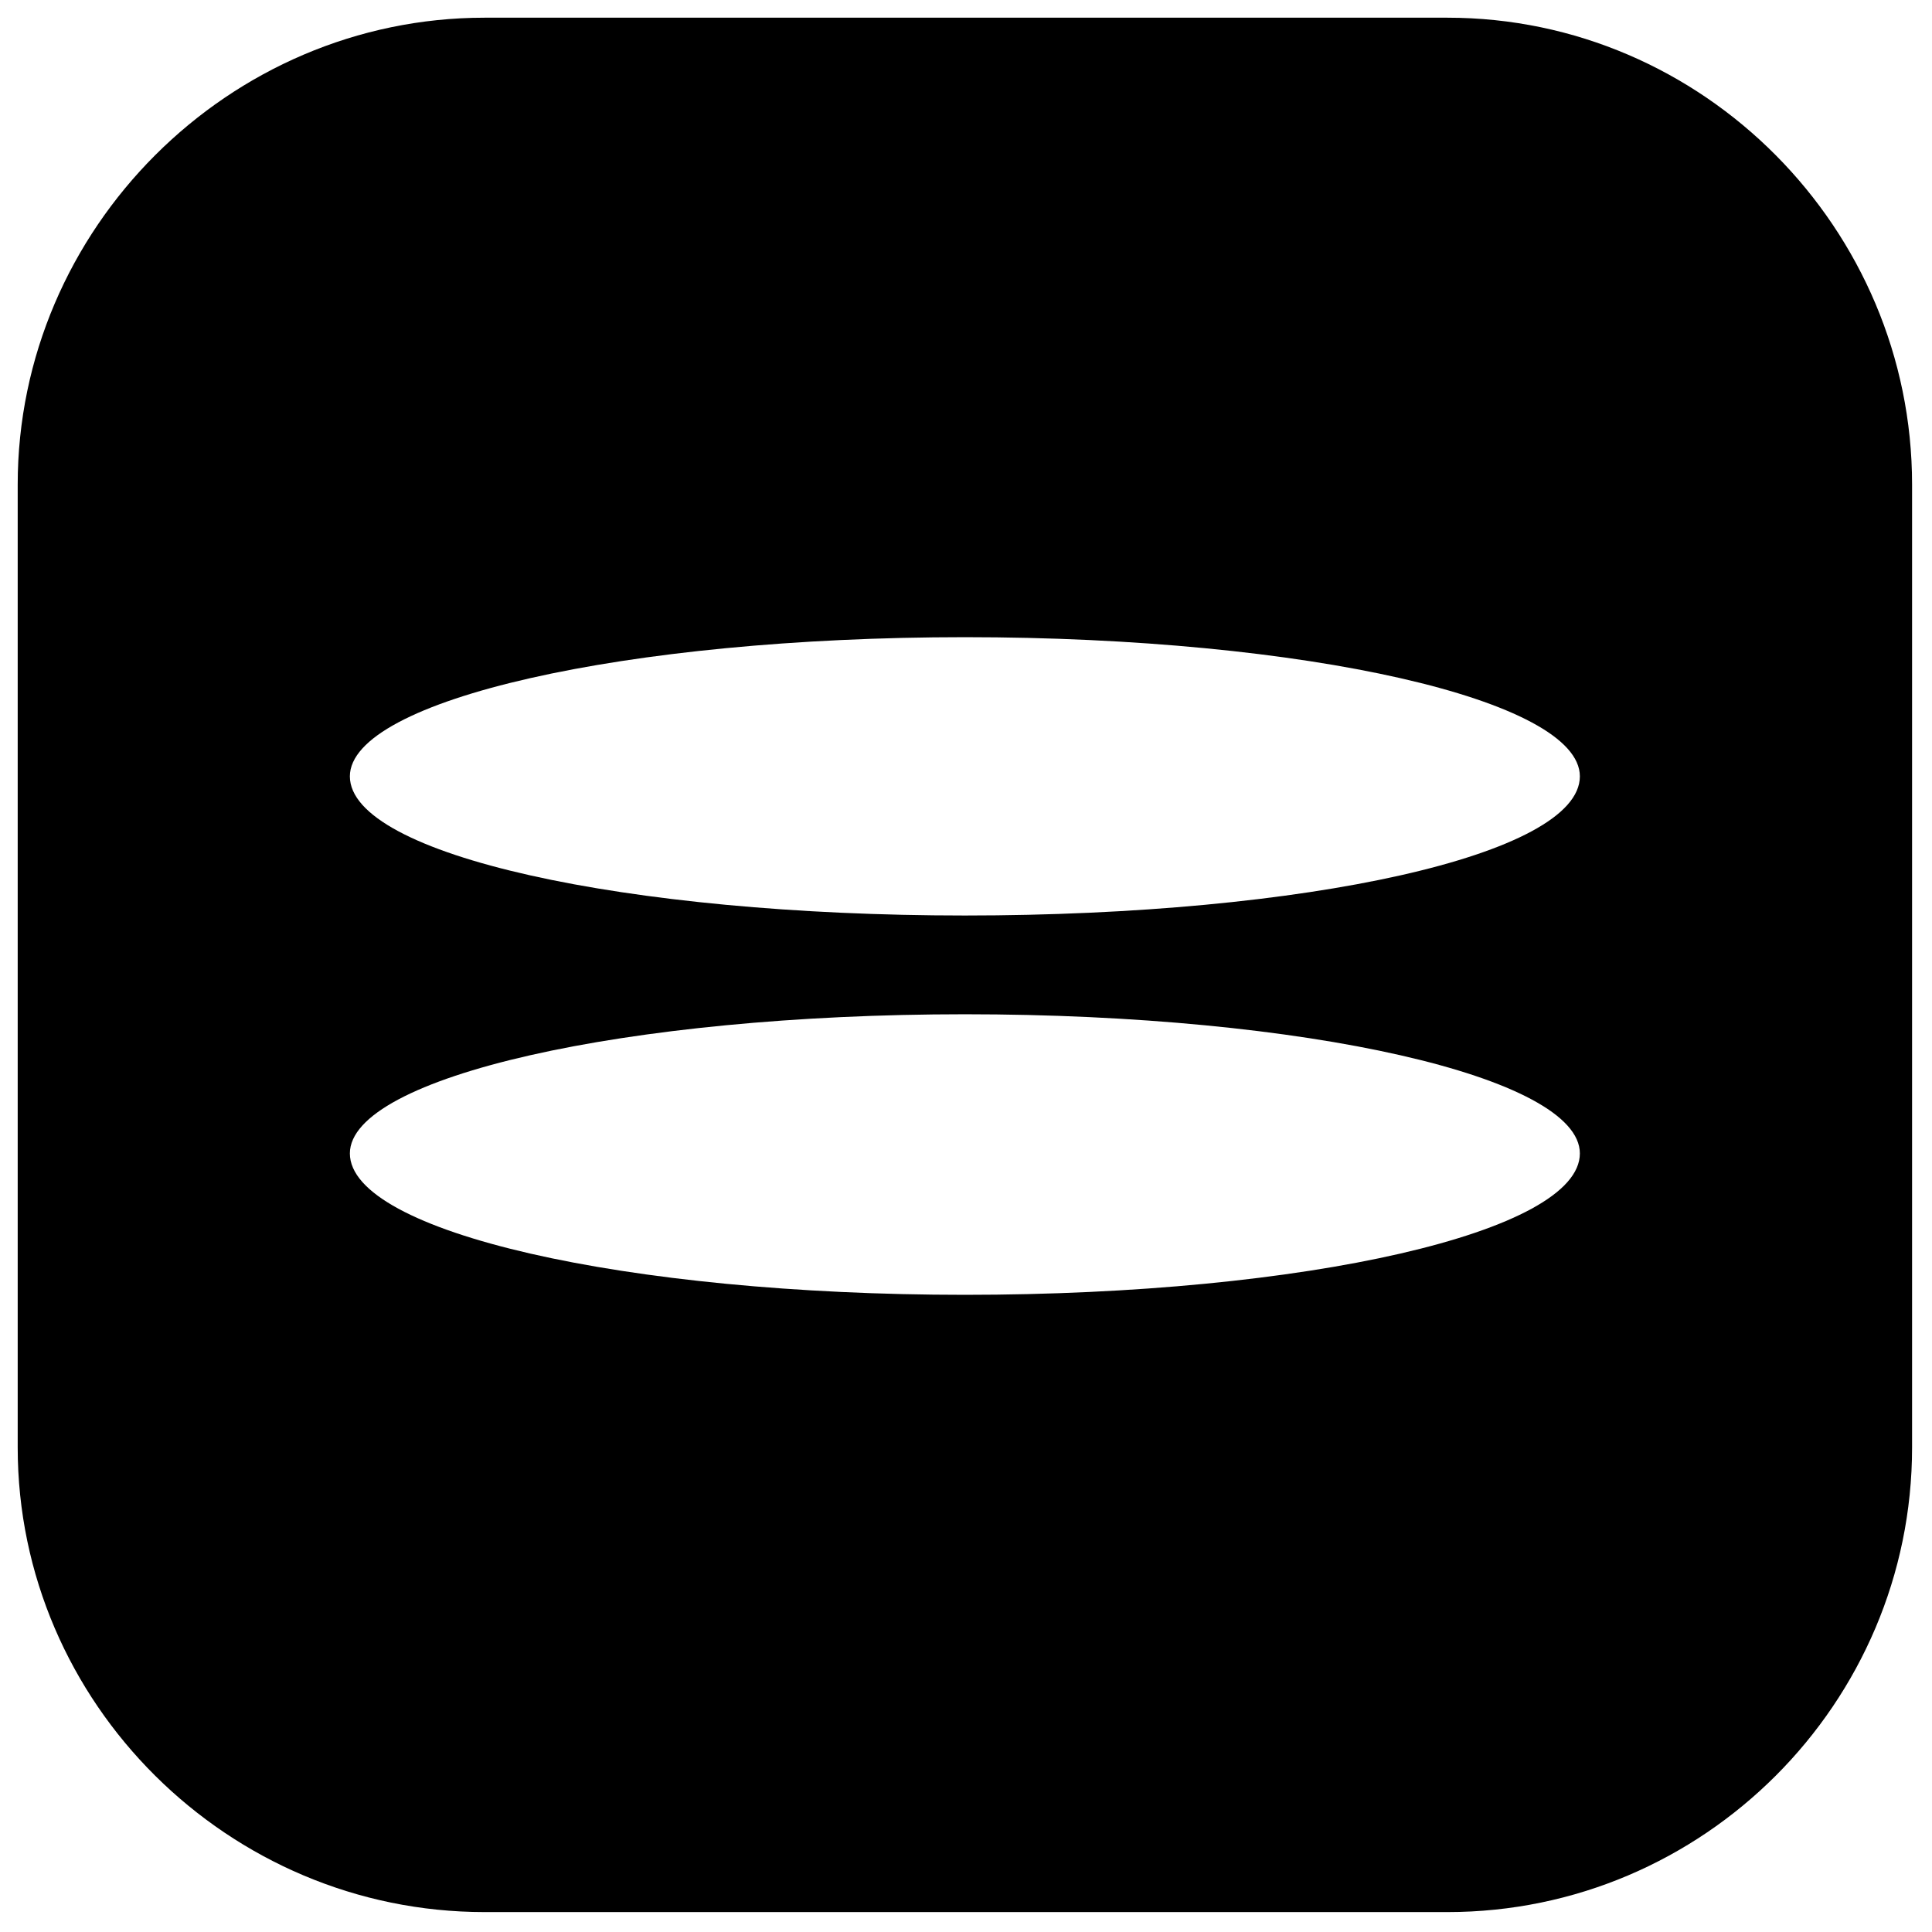 <?xml version="1.0" encoding="UTF-8"?>
<!-- Uploaded to: ICON Repo, www.iconrepo.com, Generator: ICON Repo Mixer Tools -->
<svg width="800px" height="800px" version="1.1" viewBox="144 144 512 512" xmlns="http://www.w3.org/2000/svg">
 <defs>
  <clipPath id="a">
   <path d="m148.09 148.09h502.91v502.91h-502.91z"/>
  </clipPath>
 </defs>
 <g clip-path="url(#a)">
  <path d="m272.41 148.69h255.18c67.809 0 123.13 55.914 123.13 123.72v255.18c0 67.809-55.316 123.13-123.13 123.13h-255.18c-67.809 0-123.72-55.316-123.72-123.13v-255.18c0-67.809 55.914-123.72 123.72-123.72zm127.29 264.1c90.41 0 162.98 16.656 162.98 36.879 0 20.82-72.566 37.473-162.98 37.473-89.816 0-162.98-16.656-162.98-37.473 0-20.223 73.164-36.879 162.98-36.879zm0-99.93c90.41 0 162.98 16.656 162.98 36.879 0 20.82-72.566 36.879-162.98 36.879-89.816 0-162.98-16.059-162.98-36.879 0-20.223 73.164-36.879 162.98-36.879z" fill-rule="evenodd"/>
 </g>
</svg>